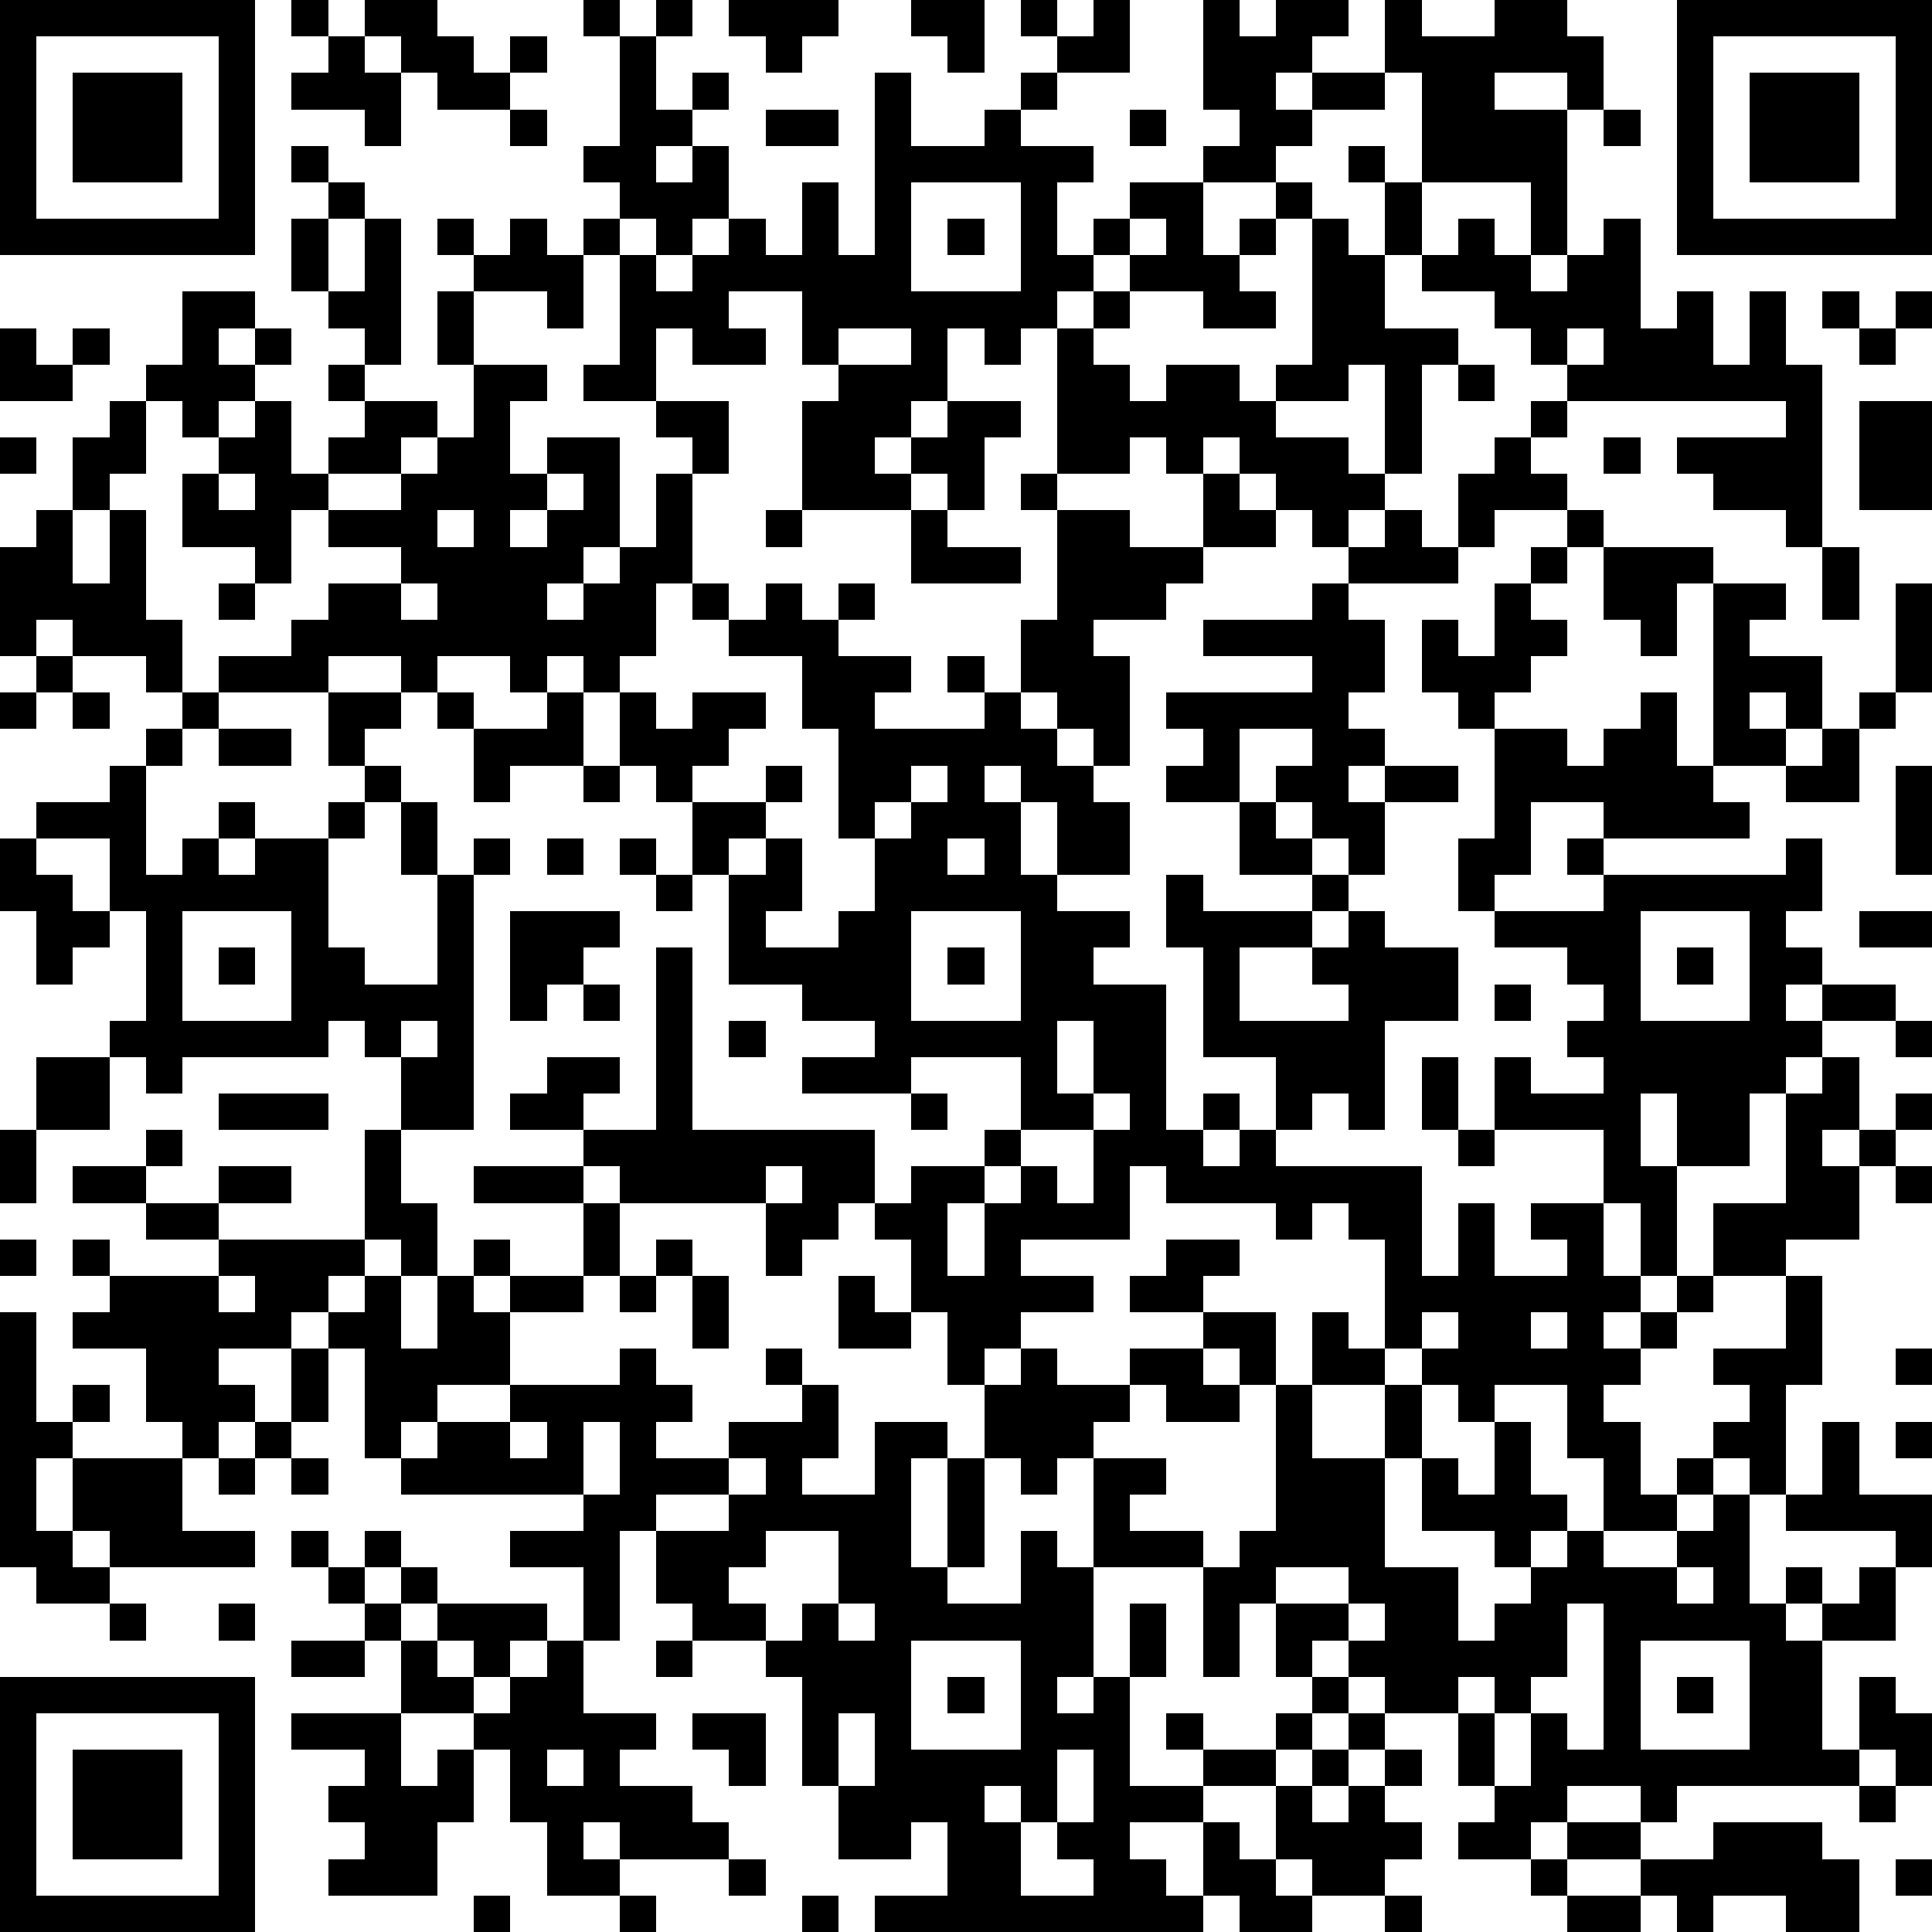 <?xml version="1.0" standalone="yes"?><svg version="1.1" xmlns="http://www.w3.org/2000/svg" xmlns:xlink="http://www.w3.org/1999/xlink" xmlns:ev="http://www.w3.org/2001/xml-events" width="212" height="212" shape-rendering="crispEdges"><path d="M0 0h7v7h-7zM8 0h1v1h-1zM10 0h2v1h1v1h1v-1h1v1h-1v1h-2v-1h-1v-1h-1zM16 0h1v1h-1zM18 0h1v1h-1zM20 0h3v1h-1v1h-1v-1h-1zM25 0h2v2h-1v-1h-1zM28 0h1v1h-1zM30 0h1v2h-2v-1h1zM33 0h1v1h1v-1h2v1h-1v1h-1v1h1v-1h2v-2h1v1h2v-1h2v1h1v2h-1v-1h-2v1h2v4h-1v-2h-3v-3h-1v1h-2v1h-1v1h-2v-1h1v-1h-1zM46 0h7v7h-7zM1 1v5h5v-5zM9 1h1v1h1v2h-1v-1h-2v-1h1zM17 1h1v2h1v-1h1v1h-1v1h-1v1h1v-1h1v2h-1v1h-1v-1h-1v-1h-1v-1h1zM47 1v5h5v-5zM2 2h3v3h-3zM24 2h1v2h2v-1h1v-1h1v1h-1v1h2v1h-1v2h1v-1h1v-1h2v2h1v-1h1v-1h1v1h-1v1h-1v1h1v1h-2v-1h-2v-1h-1v1h-1v1h-1v1h-1v-1h-1v2h-1v1h-1v1h1v-1h1v-1h2v1h-1v2h-1v-1h-1v1h-3v-3h1v-1h-1v-2h-2v1h1v1h-2v-1h-1v2h-2v-1h1v-3h-1v-1h1v1h1v1h1v-1h1v-1h1v1h1v-2h1v2h1zM48 2h3v3h-3zM14 3h1v1h-1zM21 3h2v1h-2zM31 3h1v1h-1zM44 3h1v1h-1zM8 4h1v1h-1zM37 4h1v1h-1zM9 5h1v1h-1zM25 5v3h3v-3zM38 5h1v2h-1zM8 6h1v2h-1zM10 6h1v4h-1v-1h-1v-1h1zM12 6h1v1h-1zM14 6h1v1h1v2h-1v-1h-2v-1h1zM26 6h1v1h-1zM31 6v1h1v-1zM36 6h1v1h1v2h2v1h-1v3h-1v-3h-1v1h-2v-1h1zM40 6h1v1h1v1h1v-1h1v-1h1v3h1v-1h1v2h1v-2h1v2h1v5h-1v-1h-2v-1h-1v-1h3v-1h-6v-1h-1v-1h-1v-1h-2v-1h1zM5 8h2v1h-1v1h1v-1h1v1h-1v1h-1v1h-1v-1h-1v-1h1zM12 8h1v2h-1zM30 8h1v1h-1zM50 8h1v1h-1zM52 8h1v1h-1zM0 9h1v1h1v-1h1v1h-1v1h-2zM23 9v1h2v-1zM29 9h1v1h1v1h1v-1h2v1h1v1h2v1h1v1h-1v1h-1v-1h-1v-1h-1v-1h-1v1h-1v-1h-1v1h-2zM43 9v1h1v-1zM51 9h1v1h-1zM9 10h1v1h-1zM13 10h2v1h-1v2h1v-1h2v3h-1v1h-1v1h1v-1h1v-1h1v-2h1v-1h-1v-1h2v2h-1v3h-1v2h-1v1h-1v-1h-1v1h-1v-1h-2v1h-1v-1h-2v1h-3v-1h2v-1h1v-1h2v-1h-2v-1h-1v2h-1v-1h-2v-2h1v-1h1v-1h1v2h1v-1h1v-1h2v1h-1v1h-2v1h2v-1h1v-1h1zM40 10h1v1h-1zM3 11h1v2h-1v1h-1v-2h1zM42 11h1v1h-1zM51 11h2v3h-2zM0 12h1v1h-1zM41 12h1v1h1v1h-2v1h-1v-2h1zM44 12h1v1h-1zM6 13v1h1v-1zM15 13v1h-1v1h1v-1h1v-1zM28 13h1v1h-1zM33 13h1v1h1v1h-2zM1 14h1v2h1v-2h1v3h1v2h-1v-1h-2v-1h-1v1h-1v-3h1zM12 14v1h1v-1zM21 14h1v1h-1zM25 14h1v1h2v1h-3zM29 14h2v1h2v1h-1v1h-2v1h1v3h-1v-1h-1v-1h-1v-2h1zM38 14h1v1h1v1h-3v-1h1zM43 14h1v1h-1zM42 15h1v1h-1zM44 15h3v1h-1v2h-1v-1h-1zM50 15h1v2h-1zM6 16h1v1h-1zM11 16v1h1v-1zM19 16h1v1h-1zM21 16h1v1h1v-1h1v1h-1v1h2v1h-1v1h3v-1h-1v-1h1v1h1v1h1v1h1v1h1v2h-2v-2h-1v-1h-1v1h1v2h1v1h2v1h-1v1h2v4h1v-1h1v1h-1v1h1v-1h1v-2h-2v-3h-1v-2h1v1h3v-1h-2v-2h-2v-1h1v-1h-1v-1h4v-1h-3v-1h3v-1h1v1h1v2h-1v1h1v1h-1v1h1v-1h2v1h-2v2h-1v-1h-1v-1h-1v-1h1v-1h-2v2h1v1h1v1h1v1h-1v1h-2v2h3v-1h-1v-1h1v-1h1v1h2v2h-2v3h-1v-1h-1v1h-1v1h4v3h1v-2h1v2h2v-1h-1v-1h2v-2h-3v-2h1v1h2v-1h-1v-1h1v-1h-1v-1h-2v-1h-1v-2h1v-3h-1v-1h-1v-2h1v1h1v-2h1v1h1v1h-1v1h-1v1h2v1h1v-1h1v-1h1v2h1v-5h2v1h-1v1h2v2h-1v-1h-1v1h1v1h-2v1h1v1h-4v-1h-2v2h-1v1h3v-1h-1v-1h1v1h5v-1h1v2h-1v1h1v1h-1v1h1v-1h2v1h-2v1h-1v1h-1v2h-2v-2h-1v2h1v3h-1v-2h-1v2h1v1h-1v1h1v-1h1v-1h1v-2h2v-3h1v-1h1v2h-1v1h1v-1h1v-1h1v1h-1v1h-1v2h-2v1h-2v1h-1v1h-1v1h-1v1h1v2h1v-1h1v-1h1v-1h-1v-1h2v-2h1v3h-1v3h-1v-1h-1v1h-1v1h-2v-2h-1v-2h-2v1h-1v-1h-1v-1h-1v-3h-1v-1h-1v1h-1v-1h-3v-1h-1v2h-3v1h2v1h-2v1h-1v1h-1v-2h-1v-2h-1v-1h-1v1h-1v1h-1v-2h-4v-1h-1v-1h-2v-1h1v-1h2v1h-1v1h2v-5h1v5h5v2h1v-1h2v-1h1v-2h-3v1h-3v-1h2v-1h-2v-1h-2v-3h-1v-2h-1v-1h-1v-2h1v1h1v-1h2v1h-1v1h-1v1h2v-1h1v1h-1v1h-1v1h1v-1h1v2h-1v1h2v-1h1v-2h-1v-3h-1v-2h-2v-1h1zM52 16h1v3h-1zM1 18h1v1h-1zM0 19h1v1h-1zM2 19h1v1h-1zM5 19h1v1h-1zM9 19h2v1h-1v1h-1zM12 19h1v1h-1zM15 19h1v2h-2v1h-1v-2h2zM51 19h1v1h-1zM4 20h1v1h-1zM6 20h2v1h-2zM50 20h1v2h-2v-1h1zM3 21h1v3h1v-1h1v-1h1v1h-1v1h1v-1h2v-1h1v-1h1v1h-1v1h-1v3h1v1h2v-3h-1v-2h1v2h1v-1h1v1h-1v7h-2v-2h-1v-1h-1v1h-4v1h-1v-1h-1v-1h1v-3h-1v-2h-2v-1h2zM16 21h1v1h-1zM25 21v1h-1v1h1v-1h1v-1zM52 21h1v3h-1zM0 23h1v1h1v1h1v1h-1v1h-1v-2h-1zM15 23h1v1h-1zM17 23h1v1h-1zM26 23v1h1v-1zM18 24h1v1h-1zM5 25v3h3v-3zM14 25h3v1h-1v1h-1v1h-1zM25 25v3h3v-3zM45 25v3h3v-3zM51 25h2v1h-2zM6 26h1v1h-1zM26 26h1v1h-1zM46 26h1v1h-1zM16 27h1v1h-1zM41 27h1v1h-1zM11 28v1h1v-1zM20 28h1v1h-1zM29 28v2h1v-2zM52 28h1v1h-1zM1 29h2v2h-2zM39 29h1v2h-1zM6 30h3v1h-3zM25 30h1v1h-1zM30 30v1h-2v1h-1v1h-1v2h1v-2h1v-1h1v1h1v-2h1v-1zM0 31h1v2h-1zM4 31h1v1h-1zM10 31h1v2h1v2h-1v-1h-1zM40 31h1v1h-1zM2 32h2v1h-2zM6 32h2v1h-2zM13 32h3v1h-3zM21 32v1h1v-1zM52 32h1v1h-1zM4 33h2v1h-2zM16 33h1v2h-1zM0 34h1v1h-1zM2 34h1v1h-1zM6 34h4v1h-1v1h-1v1h-2v1h1v1h-1v1h-1v-1h-1v-2h-2v-1h1v-1h3zM13 34h1v1h-1zM18 34h1v1h-1zM32 34h2v1h-1v1h-2v-1h1zM6 35v1h1v-1zM10 35h1v2h1v-2h1v1h1v-1h2v1h-2v2h-2v1h-1v1h-1v-3h-1v-1h1zM17 35h1v1h-1zM19 35h1v2h-1zM23 35h1v1h1v1h-2zM0 36h1v3h1v-1h1v1h-1v1h-1v2h1v-2h3v2h2v1h-4v-1h-1v1h1v1h-2v-1h-1zM33 36h2v2h-1v-1h-1zM36 36h1v1h1v1h-2zM39 36v1h1v-1zM42 36v1h1v-1zM8 37h1v2h-1zM17 37h1v1h1v1h-1v1h2v-1h2v-1h-1v-1h1v1h1v2h-1v1h2v-2h2v1h-1v3h1v-3h1v-2h1v-1h1v1h2v-1h2v1h1v1h-2v-1h-1v1h-1v1h-1v1h-1v-1h-1v3h-1v1h2v-2h1v1h1v-3h2v1h-1v1h2v1h-3v3h-1v1h1v-1h1v-2h1v2h-1v3h2v-1h-1v-1h1v1h2v-1h1v-1h-1v-2h-1v2h-1v-3h1v-1h1v-4h1v2h2v-2h1v2h-1v3h2v2h1v-1h1v-1h-1v-1h-2v-2h1v1h1v-2h1v2h1v1h-1v1h1v-1h1v1h2v-1h1v-1h1v3h1v-1h1v1h-1v1h1v-1h1v-1h1v-1h-3v-1h1v-2h1v2h2v2h-1v2h-2v3h1v-2h1v1h1v2h-1v-1h-1v1h-5v1h-1v-1h-2v1h-1v1h-2v-1h1v-1h-1v-2h-2v-1h-1v-1h-1v1h1v1h-1v1h-1v1h-2v1h-2v1h1v1h1v-2h1v1h1v-2h1v-1h1v-1h1v1h-1v1h-1v1h1v-1h1v-1h1v1h-1v1h1v1h-1v1h-2v-1h-1v1h1v1h-2v-1h-1v1h-9v-1h2v-2h-1v1h-2v-2h-1v-3h-1v-1h-2v-1h-1v-2h-1v3h-1v-2h-2v-1h2v-1h-5v-1h1v-1h2v-1h3zM52 37h1v1h-1zM7 39h1v1h-1zM14 39v1h1v-1zM16 39v2h1v-2zM52 39h1v1h-1zM6 40h1v1h-1zM8 40h1v1h-1zM20 40v1h-2v1h2v-1h1v-1zM8 42h1v1h-1zM10 42h1v1h-1zM21 42v1h-1v1h1v1h1v-1h1v-2zM9 43h1v1h-1zM11 43h1v1h-1zM35 43v1h2v-1zM46 43v1h1v-1zM3 44h1v1h-1zM6 44h1v1h-1zM10 44h1v1h-1zM12 44h3v1h-1v1h-1v-1h-1zM23 44v1h1v-1zM37 44v1h1v-1zM43 44v2h-1v1h-1v-1h-1v1h1v2h1v-2h1v1h1v-4zM8 45h2v1h-2zM11 45h1v1h1v1h-2zM15 45h1v2h2v1h-1v1h2v1h1v1h-3v-1h-1v1h1v1h-2v-2h-1v-2h-1v-1h1v-1h1zM18 45h1v1h-1zM25 45v3h3v-3zM45 45v3h3v-3zM0 46h7v7h-7zM26 46h1v1h-1zM46 46h1v1h-1zM1 47v5h5v-5zM8 47h3v2h1v-1h1v2h-1v2h-3v-1h1v-1h-1v-1h1v-1h-2zM19 47h2v2h-1v-1h-1zM23 47v2h1v-2zM2 48h3v3h-3zM15 48v1h1v-1zM29 48v2h-1v-1h-1v1h1v2h2v-1h-1v-1h1v-2zM51 49h1v1h-1zM43 50h2v1h-2zM47 50h3v1h1v2h-2v-1h-2v1h-1v-1h-1v-1h2zM20 51h1v1h-1zM42 51h1v1h-1zM52 51h1v1h-1zM13 52h1v1h-1zM17 52h1v1h-1zM22 52h1v1h-1zM38 52h1v1h-1zM43 52h2v1h-2z" style="fill:#000" transform="translate(0,0) scale(4)"/></svg>